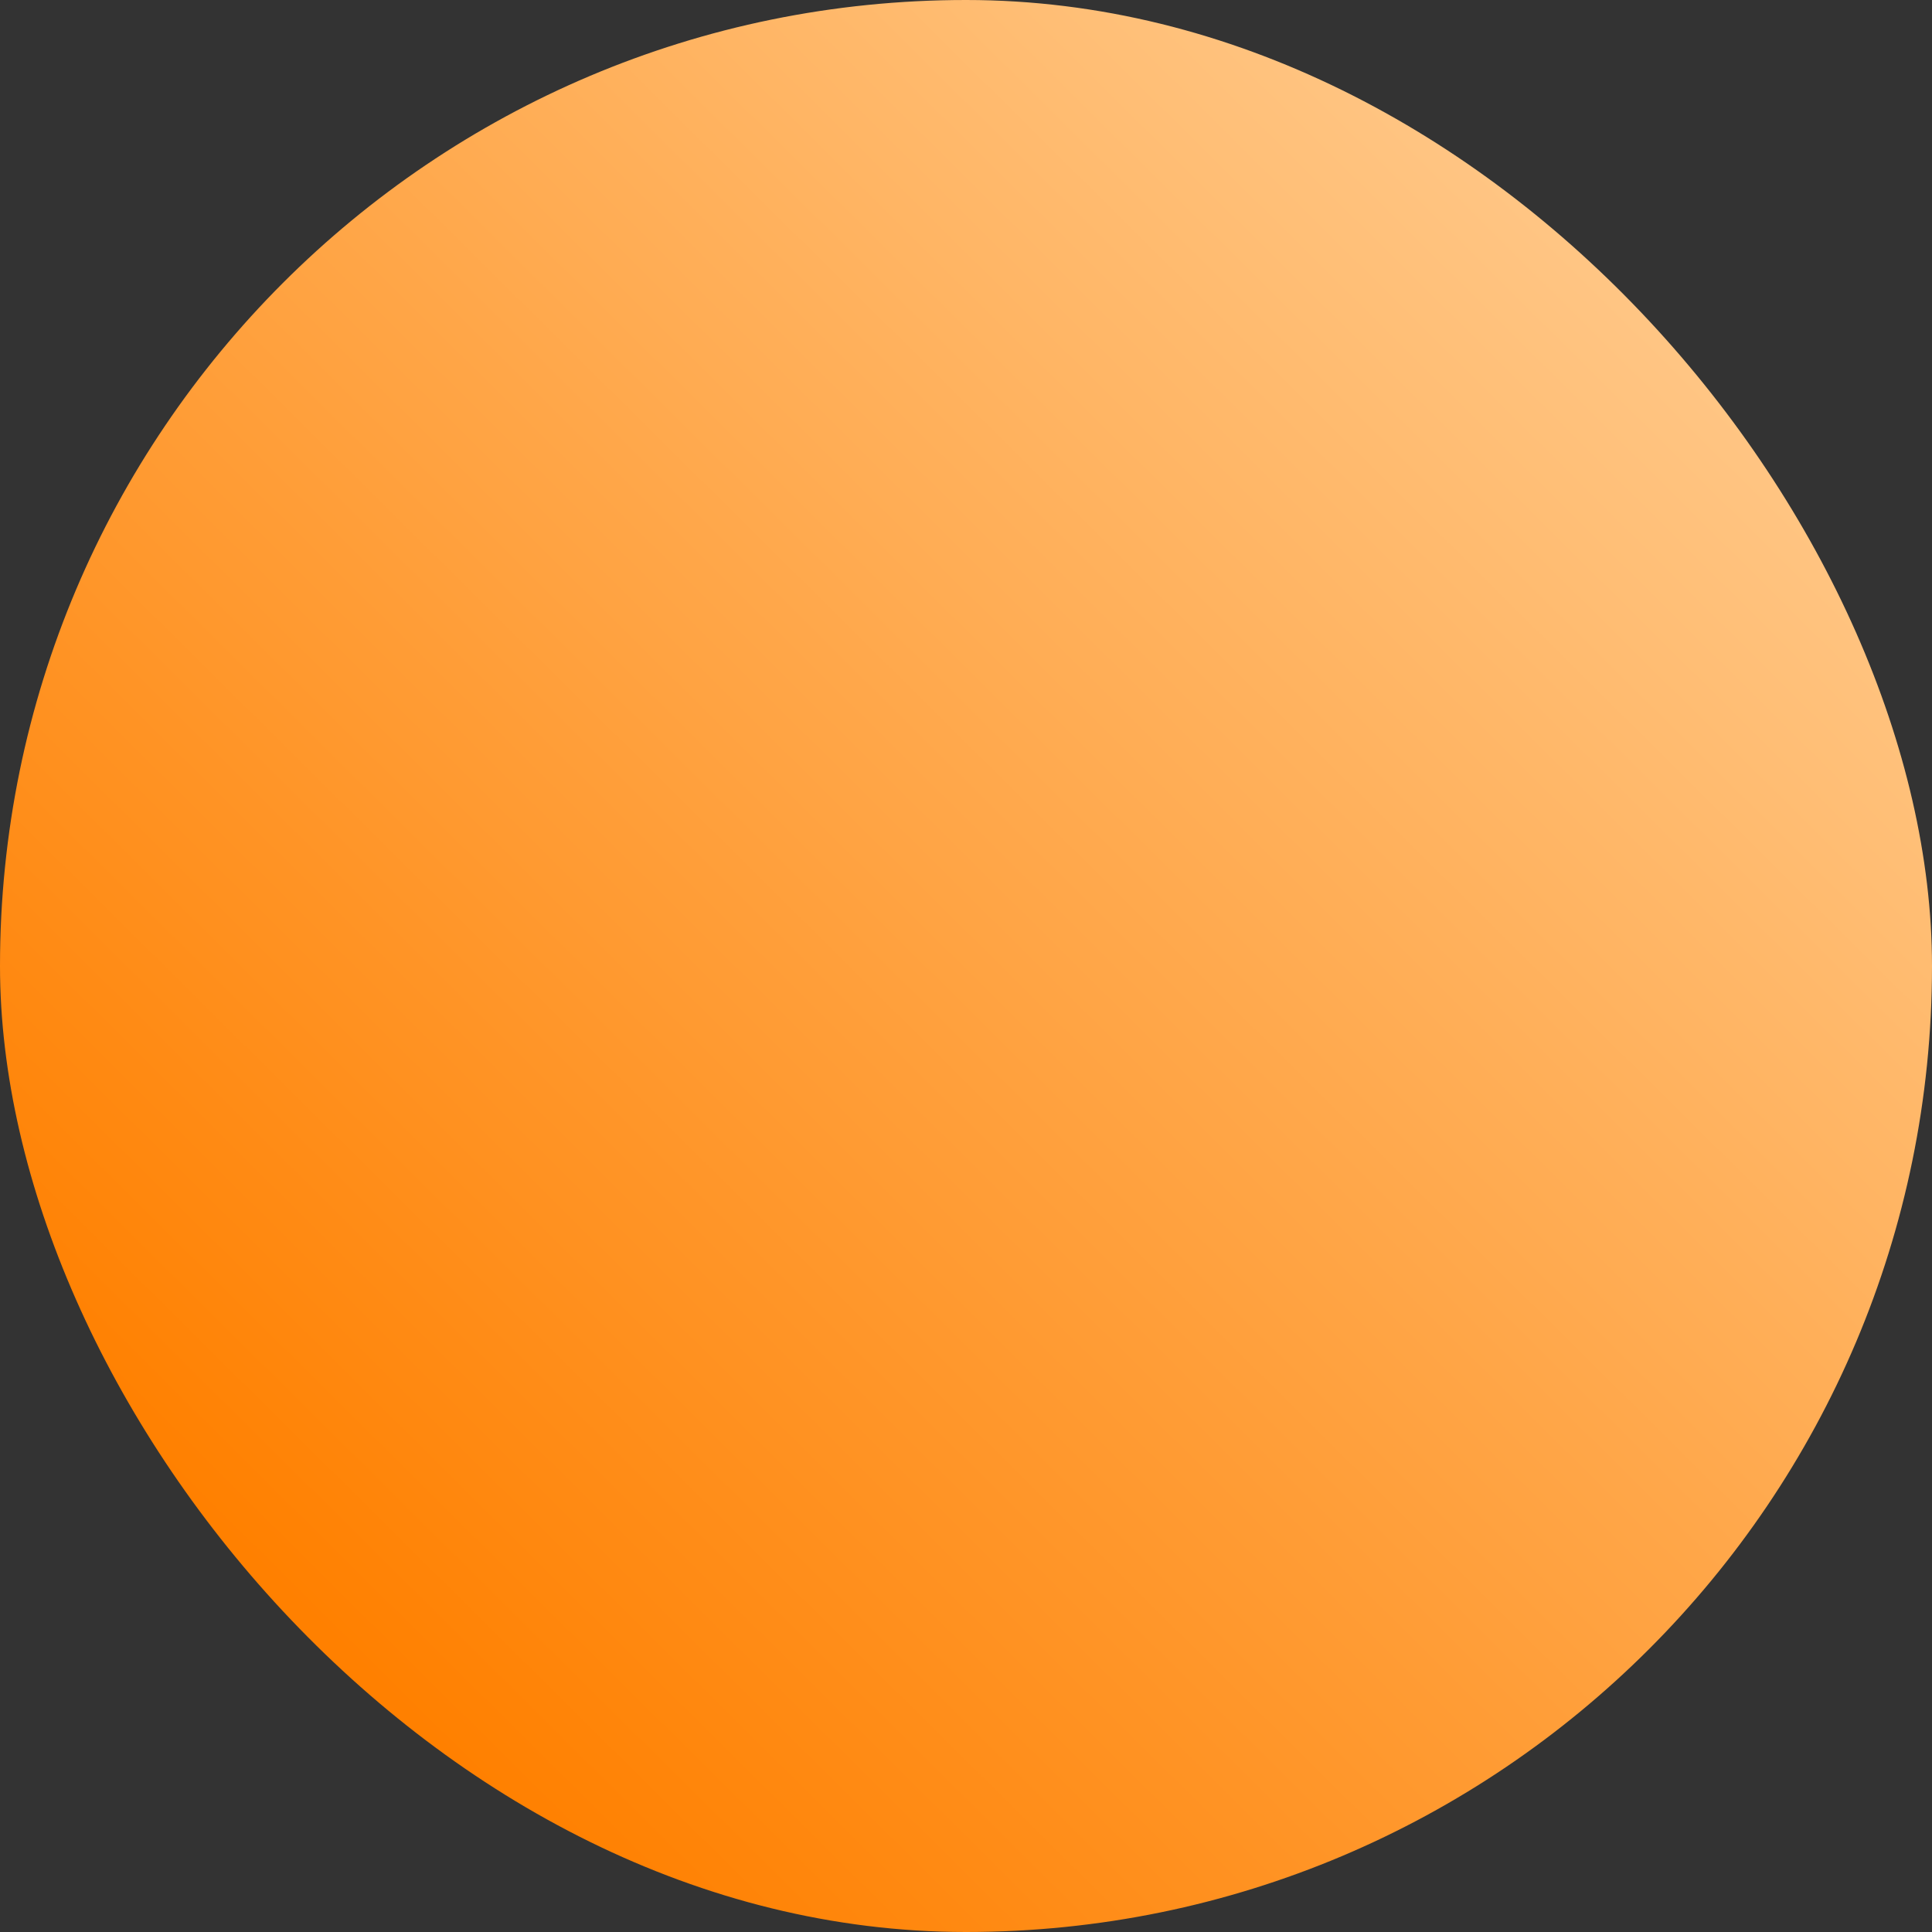 <svg xmlns="http://www.w3.org/2000/svg" width="102" height="102" fill="none"><rect width="100%" height="100%" fill="#333333" stroke="none"/><g clip-path="url(#a)"><rect width="102" height="102" fill="url(#b)" rx="51"/></g><defs><linearGradient id="b" x1="22.313" x2="147.688" y1="91.375" y2="-35.063" gradientUnits="userSpaceOnUse"><stop stop-color="#FF8000"/><stop offset=".5" stop-color="#FFBF77"/><stop offset="1" stop-color="#FFF9EF"/></linearGradient><clipPath id="a"><path fill="#fff" d="M0 0h102v102H0z"/></clipPath></defs></svg>